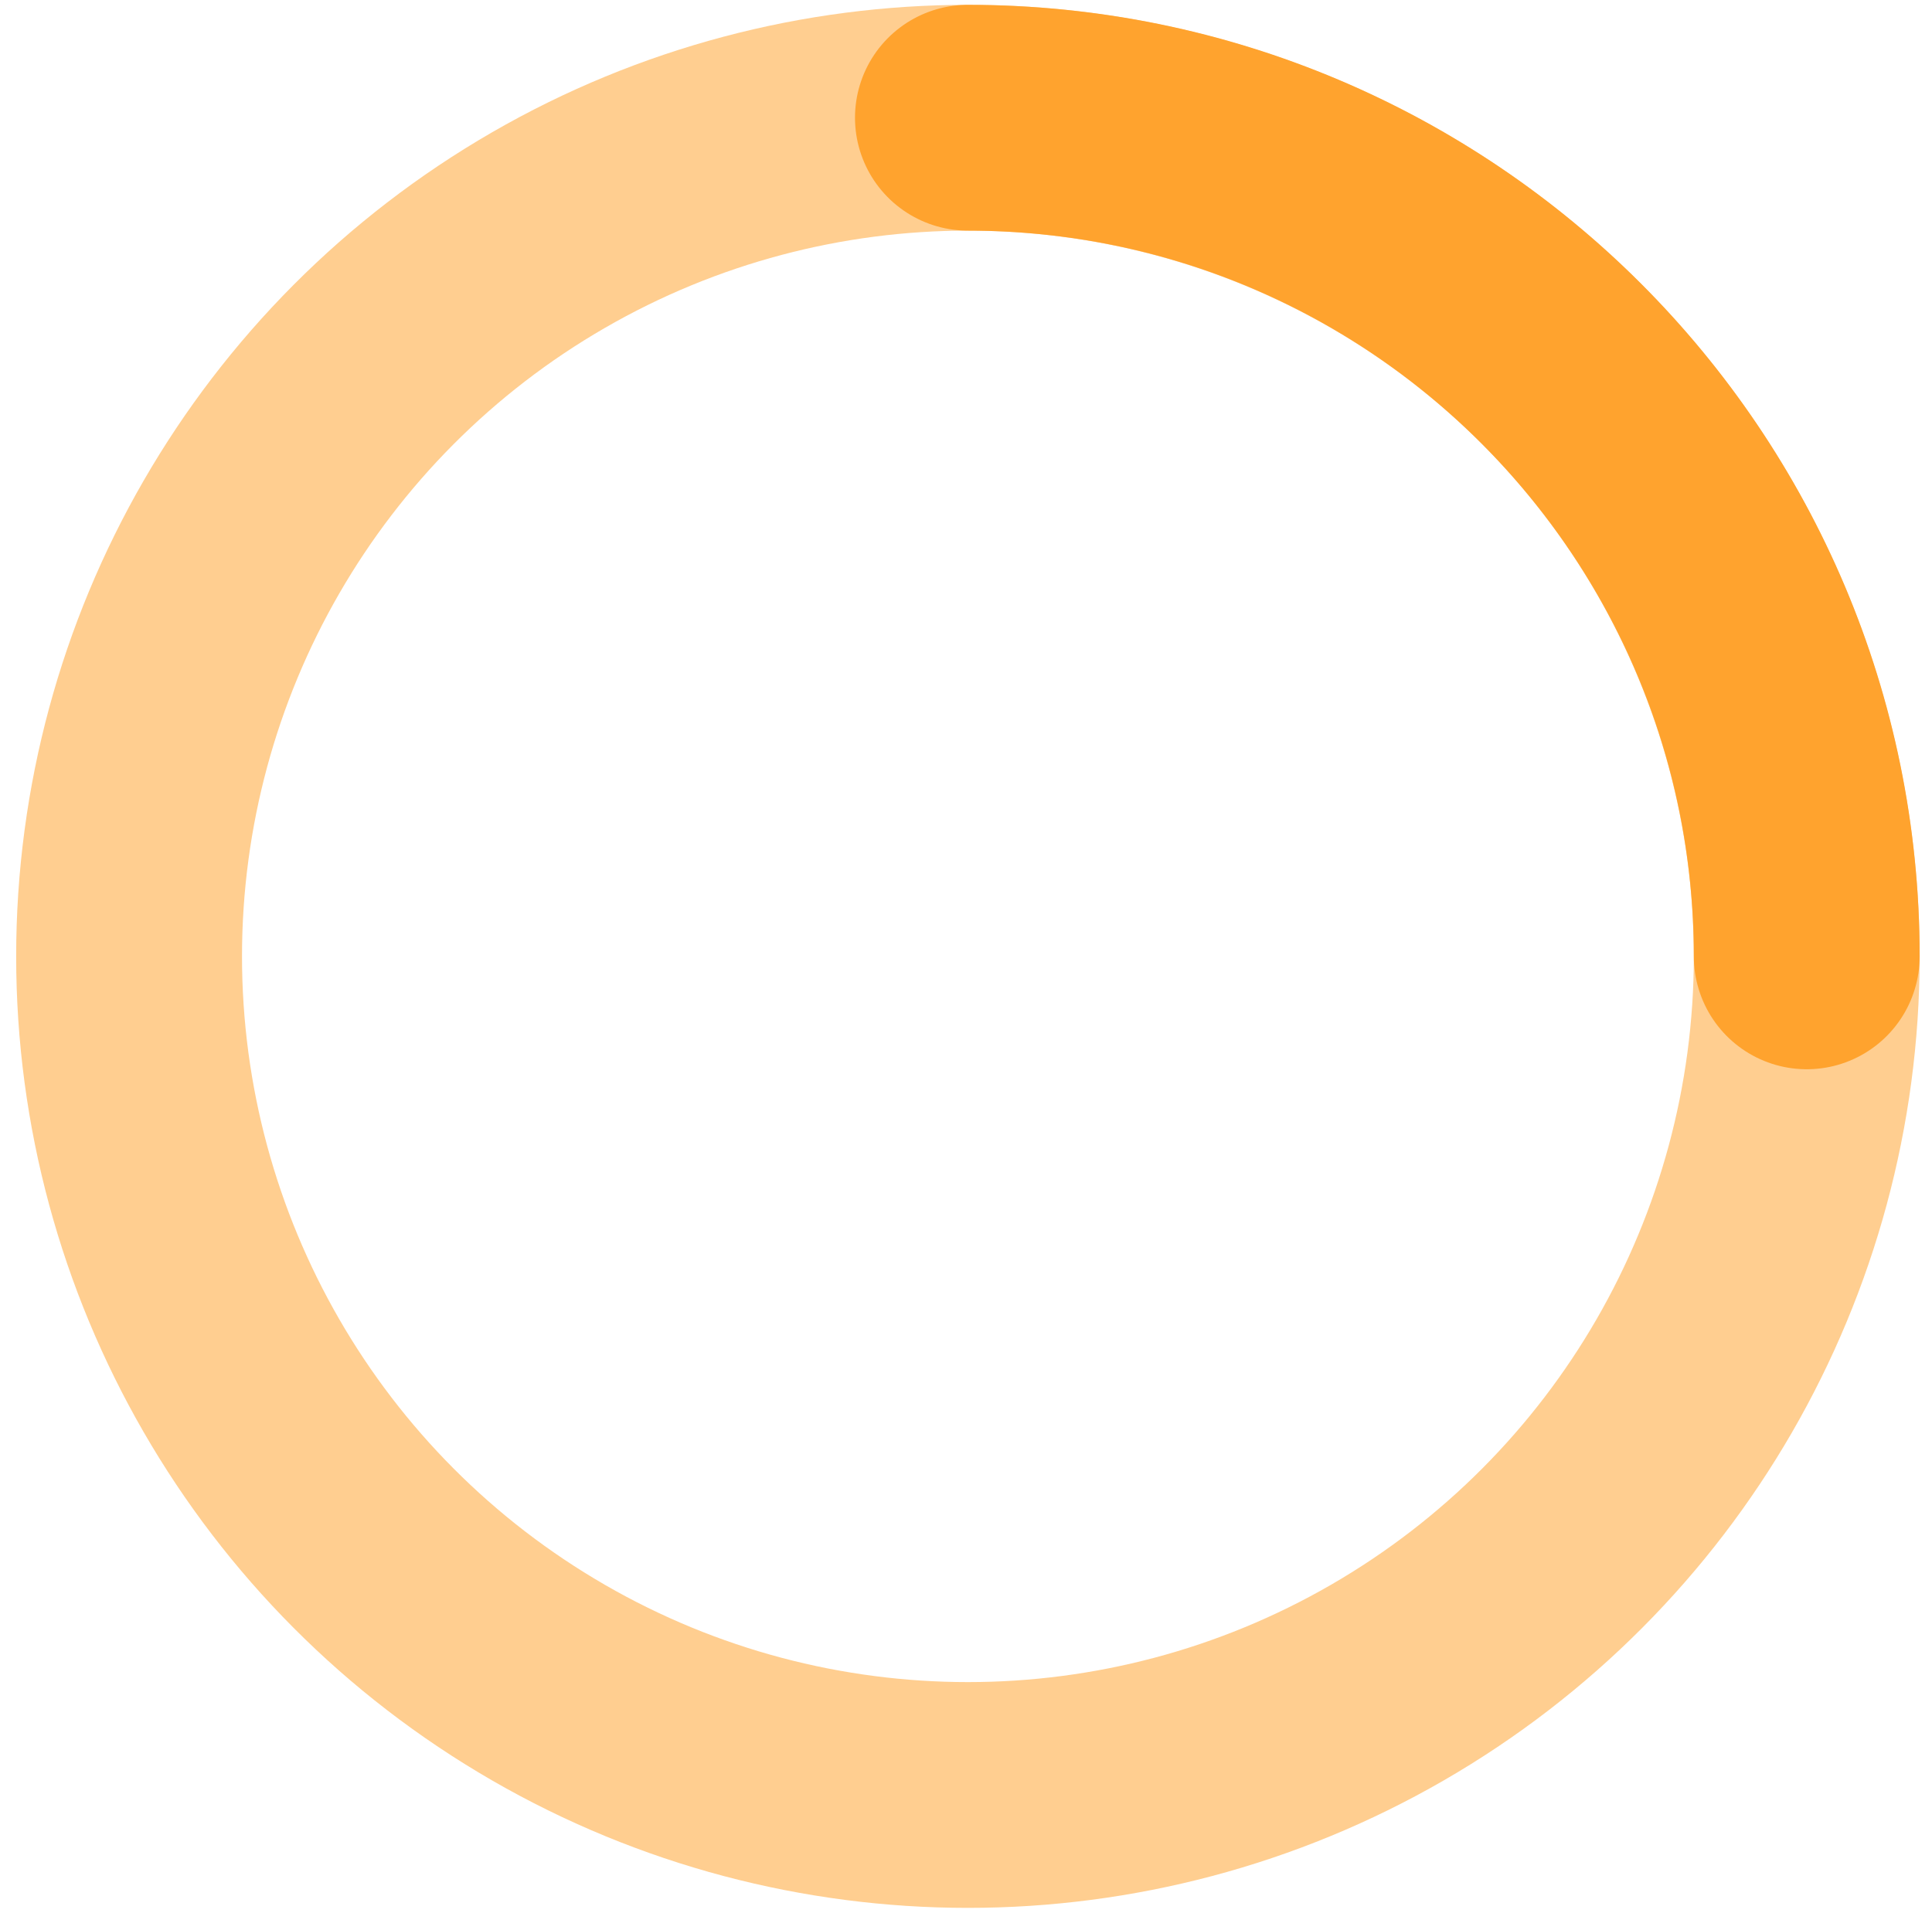 <svg xmlns="http://www.w3.org/2000/svg" width="103" height="102" viewBox="0 0 103 102">
    <g fill="none" fill-rule="evenodd" stroke="#FFA32E" stroke-width="12.04" transform="translate(6.882 6.278)">
        <circle cx="44.72" cy="44.72" r="44.72" stroke-opacity=".531"/>
        <path stroke-linecap="round" d="M89.44 44.72C89.44 20.022 69.418 0 44.72 0"/>
    </g>
</svg>
